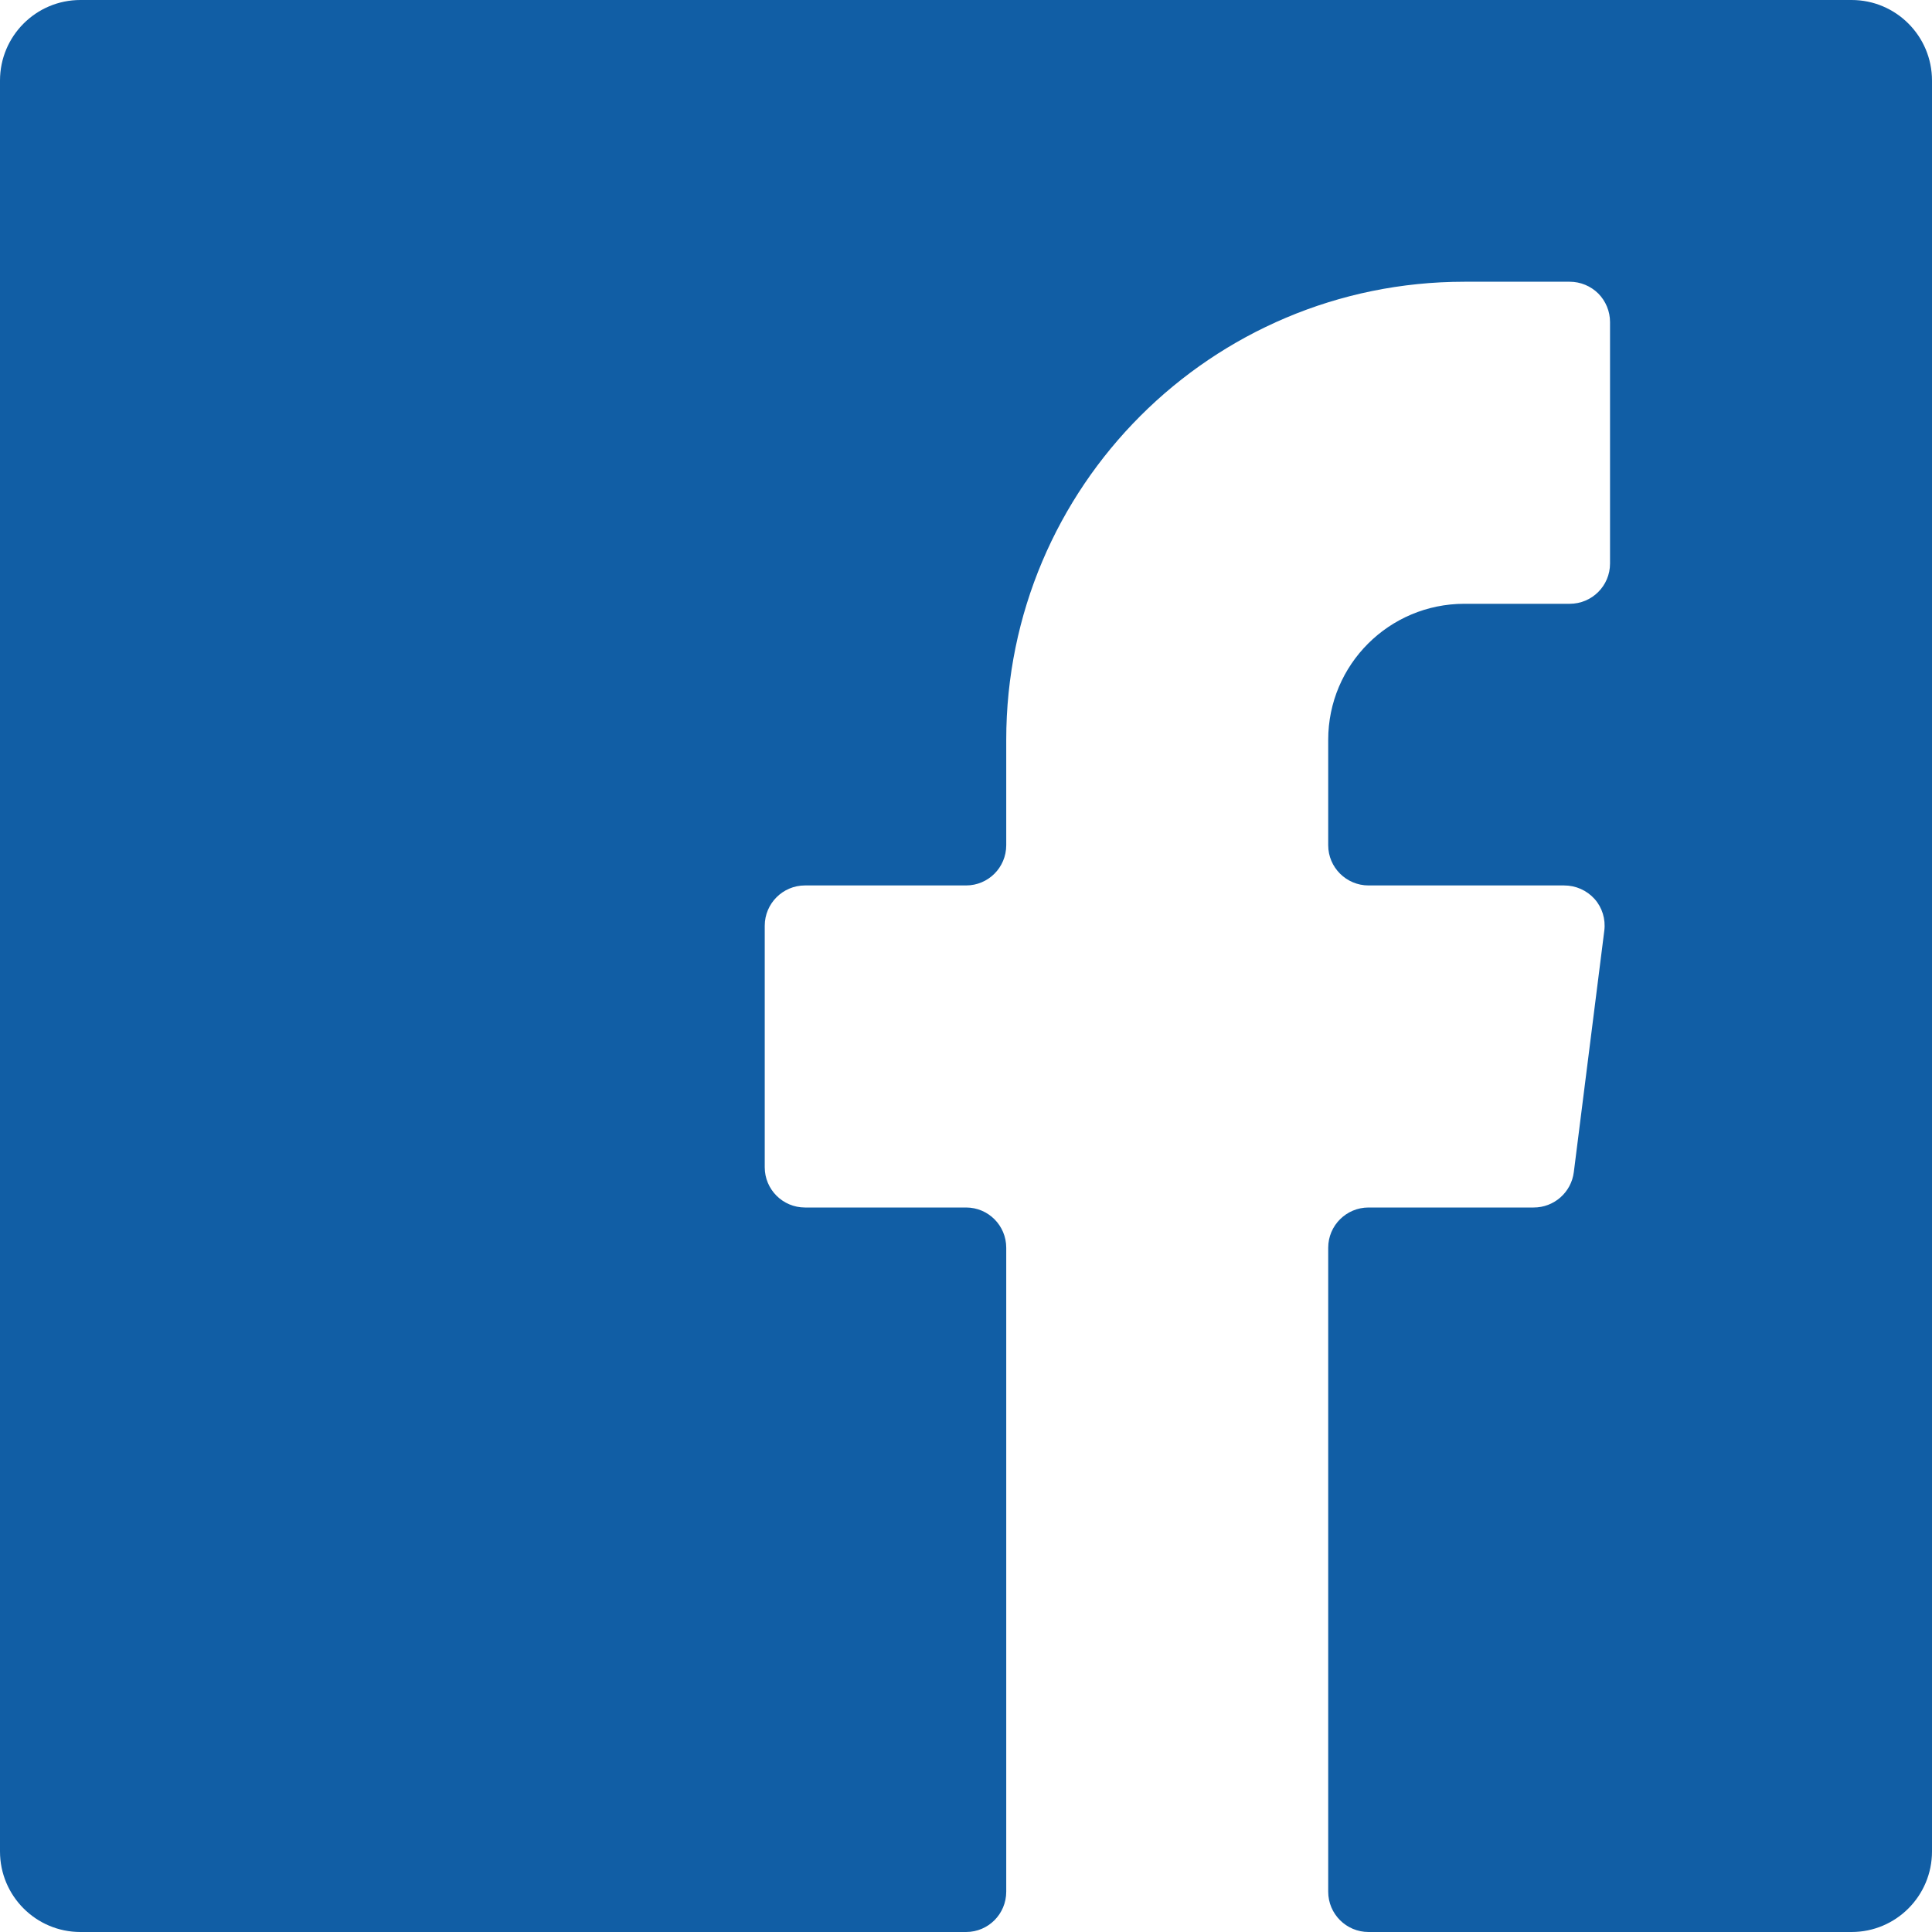<?xml version="1.0" encoding="UTF-8"?>
<svg width="23px" height="23px" viewBox="0 0 23 23" version="1.1" xmlns="http://www.w3.org/2000/svg" xmlns:xlink="http://www.w3.org/1999/xlink">
    <!-- Generator: Sketch 61 (89581) - https://sketch.com -->
    <title>icon-social-media-facebook-blue</title>
    <desc>Created with Sketch.</desc>
    <g id="Blog-designs" stroke="none" stroke-width="1" fill="none" fill-rule="evenodd">
        <g id="5" transform="translate(-259, -290)" fill="#115EA5">
            <path d="M277.736,303.953 C277.706,304.195 277.5,304.376 277.257,304.375 L275.292,304.375 C275.028,304.375 274.812,304.589 274.812,304.854 L274.812,312.52 C274.812,312.786 275.028,313 275.292,313 L281.043,313 C281.571,313 282,312.571 282,312.041 L282,290.959 C282,290.429 281.571,290 281.043,290 L259.957,290 C259.429,290 259,290.429 259,290.959 L259,312.041 C259,312.571 259.429,313 259.957,313 L270.501,313 C270.765,313 270.979,312.786 270.979,312.52 L270.979,304.854 C270.979,304.589 270.765,304.375 270.501,304.375 L268.583,304.375 C268.319,304.375 268.104,304.161 268.104,303.896 L268.104,301.021 C268.104,300.756 268.319,300.541 268.583,300.541 L270.501,300.541 C270.765,300.541 270.979,300.327 270.979,300.062 L270.979,298.807 C270.979,295.795 273.421,293.354 276.433,293.354 L277.687,293.354 C277.815,293.354 277.937,293.405 278.027,293.494 C278.116,293.584 278.167,293.706 278.167,293.834 L278.167,296.709 C278.167,296.973 277.953,297.188 277.687,297.188 L276.433,297.188 C275.538,297.188 274.812,297.912 274.812,298.807 L274.812,300.062 C274.812,300.327 275.028,300.541 275.292,300.541 L277.62,300.541 C277.76,300.541 277.89,300.599 277.983,300.702 C278.074,300.804 278.116,300.942 278.099,301.078 L277.736,303.953 Z" id="icon-social-media-facebook-blue"></path>
        </g>
    </g>
</svg>